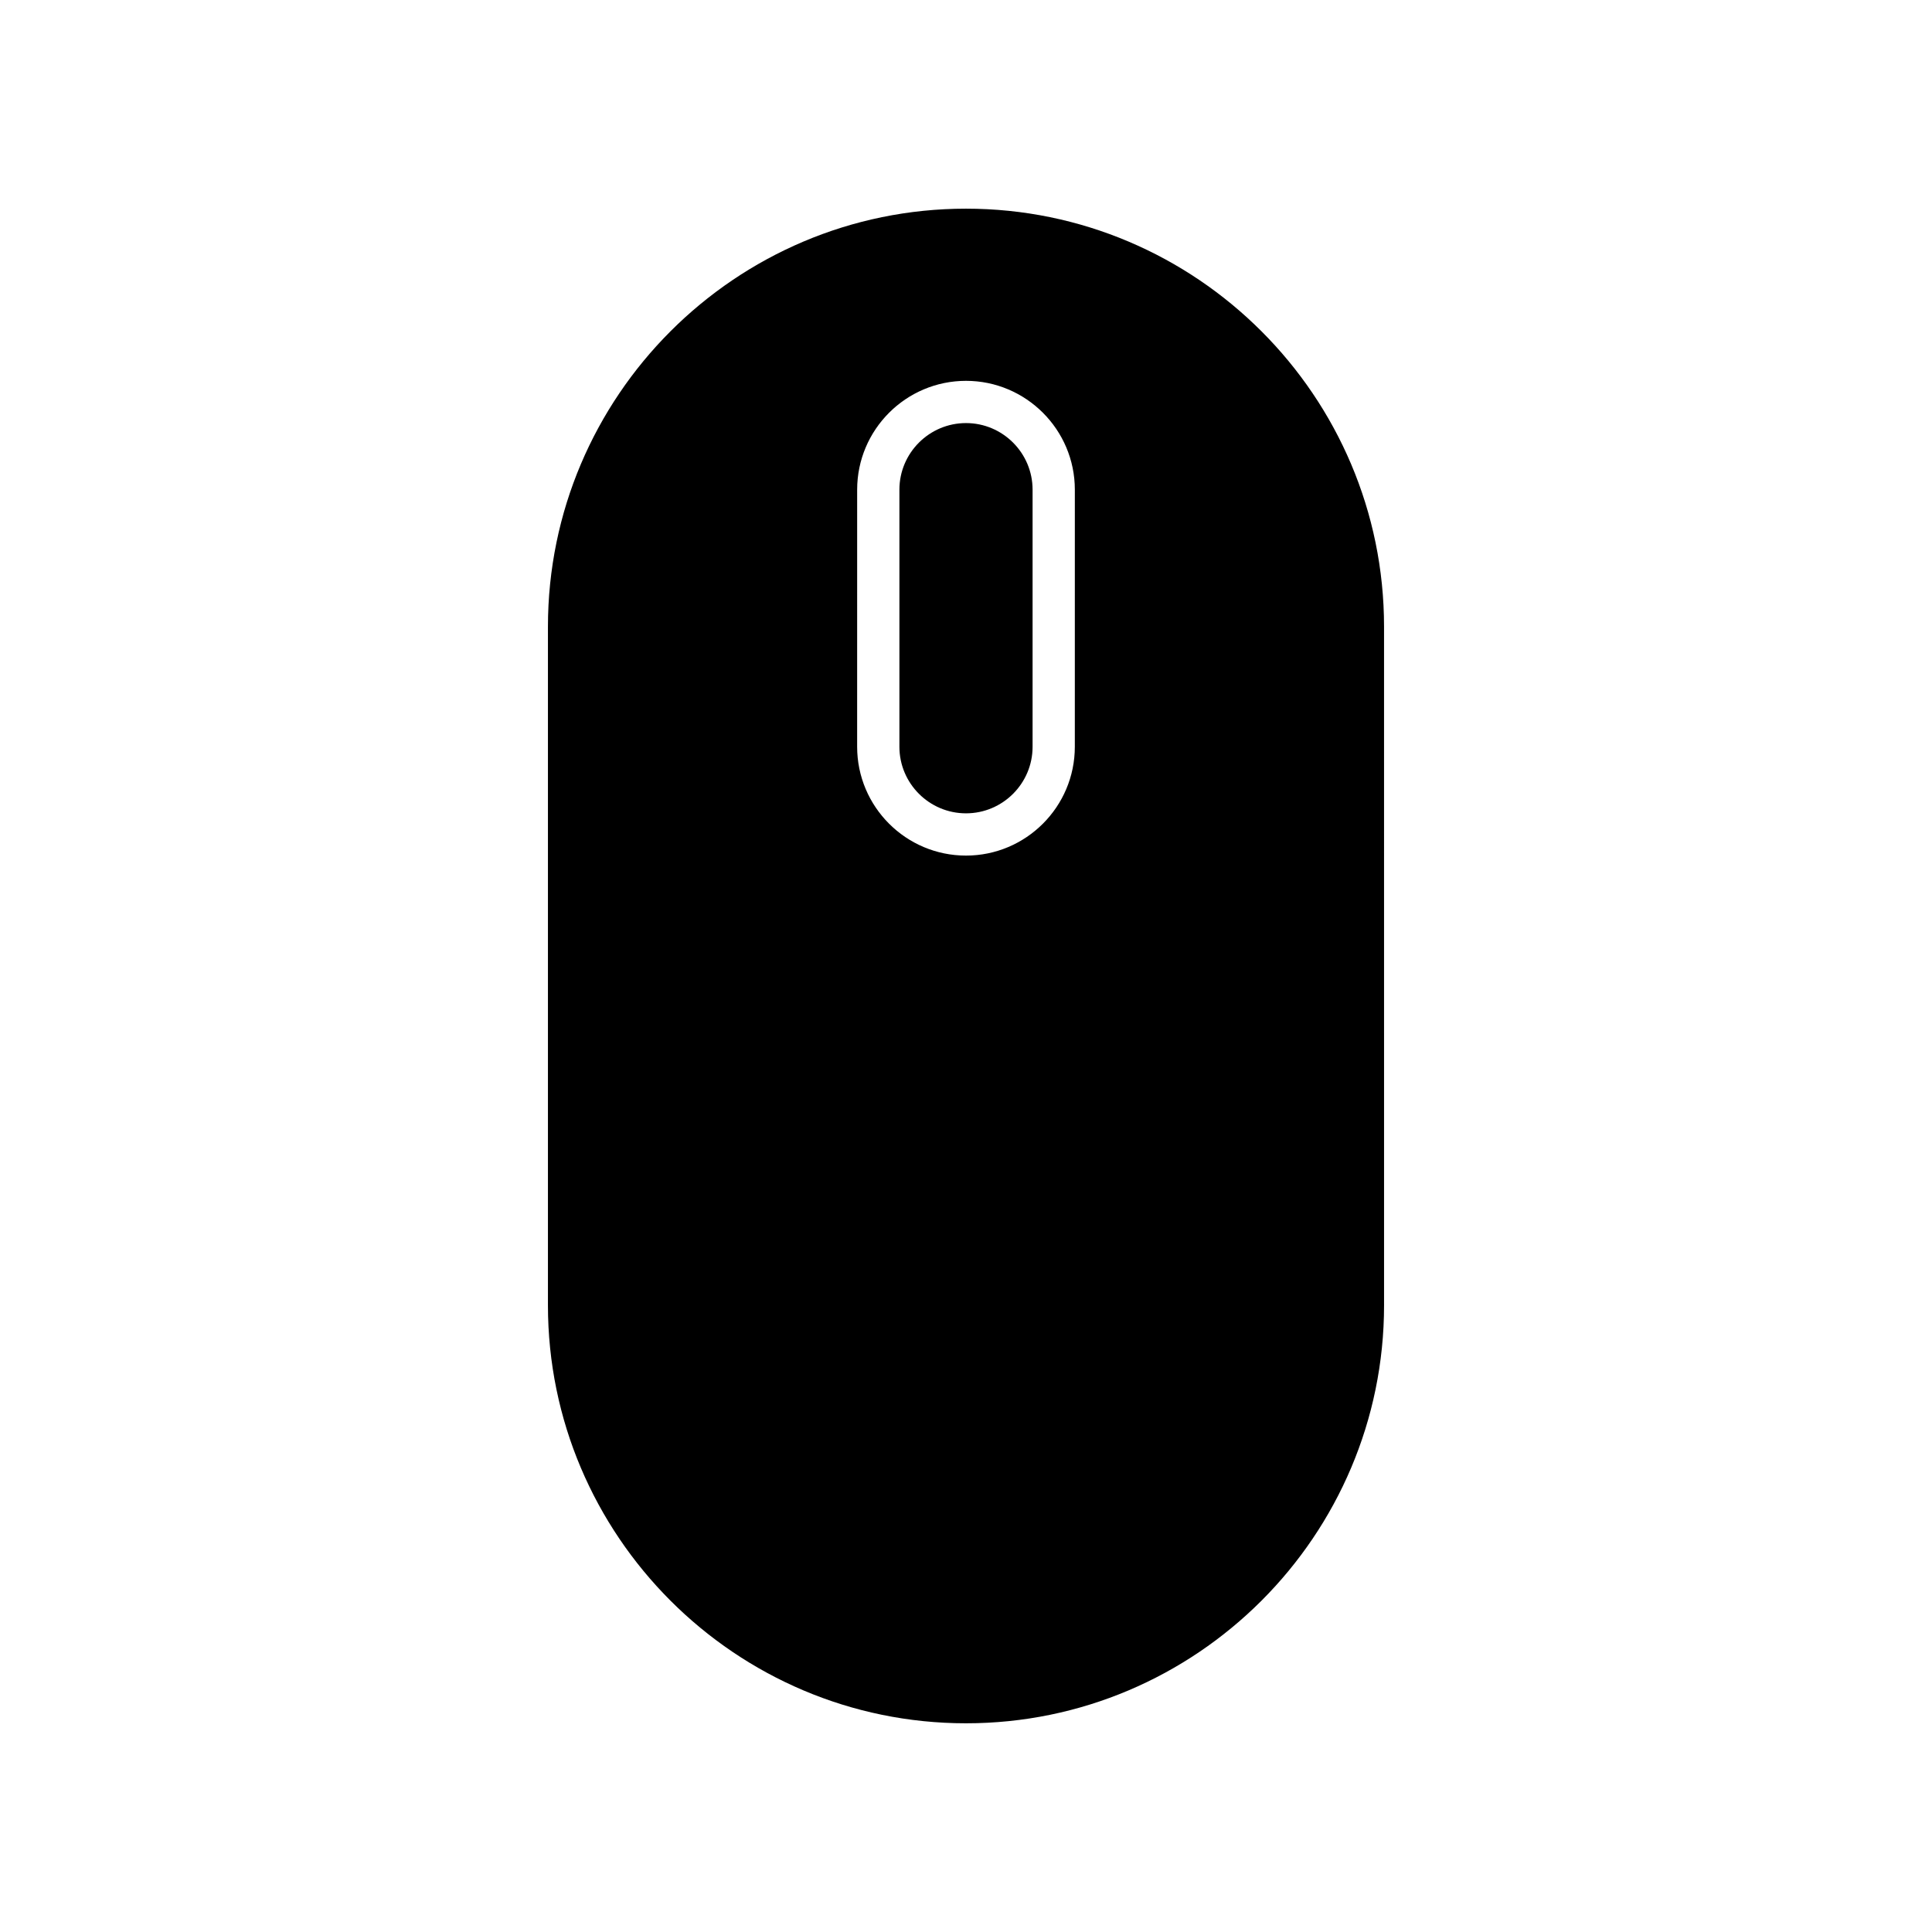 <?xml version="1.0" encoding="UTF-8"?>
<!-- Uploaded to: SVG Repo, www.svgrepo.com, Generator: SVG Repo Mixer Tools -->
<svg fill="#000000" width="800px" height="800px" version="1.1" viewBox="144 144 512 512" xmlns="http://www.w3.org/2000/svg">
 <g>
  <path d="m400 256.12c-9.73 0-17.648 7.918-17.648 17.648v68.129c0 9.727 7.918 17.645 17.648 17.645s17.645-7.914 17.645-17.645v-68.129c0-9.73-7.914-17.648-17.645-17.648z"/>
  <path d="m400 199.3c-61.086 0-110.79 49.699-110.79 110.79v179.81c0 61.086 49.699 110.79 110.79 110.79 61.086 0 110.79-49.699 110.79-110.79l-0.004-179.81c0-61.09-49.699-110.79-110.79-110.79zm28.84 142.6c0 15.902-12.938 28.84-28.844 28.84-15.902 0-28.844-12.938-28.844-28.84l0.004-68.129c0-15.902 12.941-28.844 28.844-28.844s28.844 12.941 28.844 28.844z"/>
 </g>
</svg>